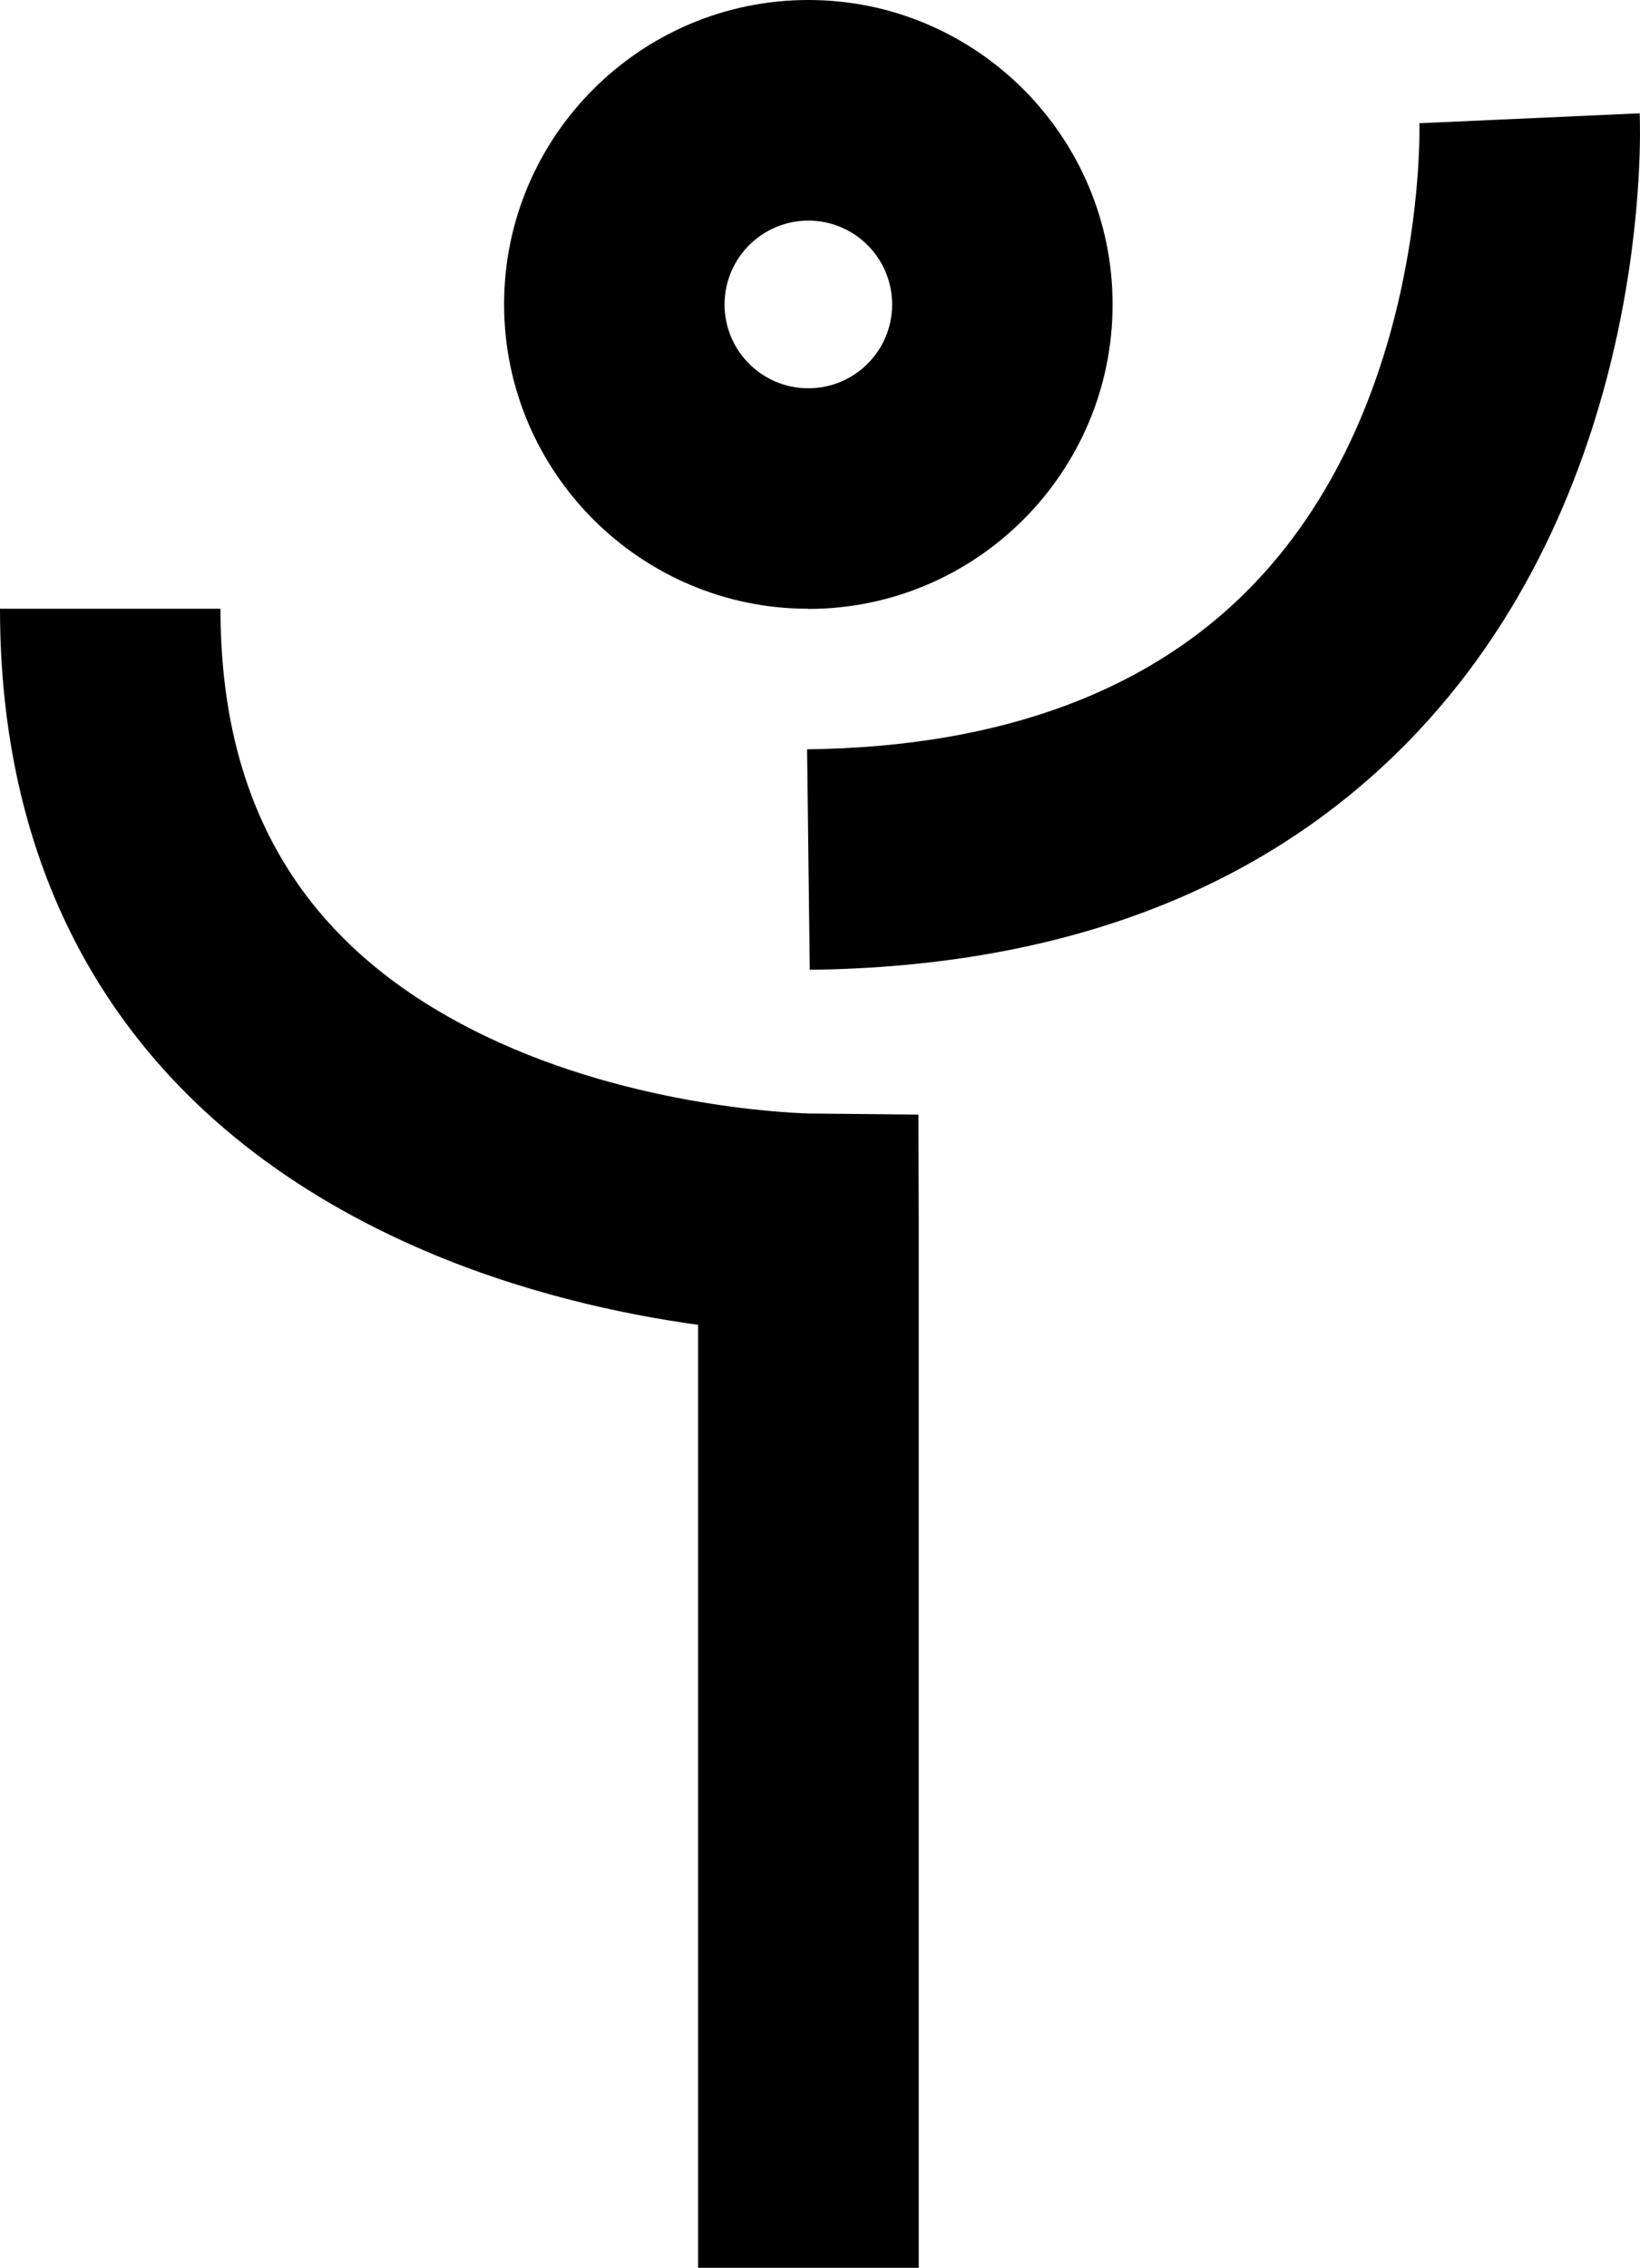 <?xml version="1.0" encoding="UTF-8"?> <svg xmlns="http://www.w3.org/2000/svg" id="b" viewBox="0 0 104.14 143.91"><defs><style>.d{fill:#000;stroke-width:0px;}</style></defs><g id="c"><path class="d" d="M51.33,38.63c-10.65,0-19.32-8.67-19.32-19.32S40.68,0,51.33,0s19.32,8.67,19.32,19.32-8.67,19.32-19.32,19.32ZM51.33,14c-2.93,0-5.32,2.38-5.32,5.32s2.38,5.32,5.32,5.32,5.32-2.38,5.32-5.32-2.38-5.32-5.32-5.32Z"></path><path class="d" d="M51.42,61.55l-.17-14c12.39-.15,22-3.74,28.54-10.67,10.82-11.45,10.35-28.89,10.34-29.06l13.99-.63c.04.95.87,23.4-14.15,39.3-9.25,9.79-22.22,14.86-38.55,15.05Z"></path><path class="d" d="M58.33,143.91h-14v-59.84c-4.75-.65-11.36-2.04-18-4.98C9.11,71.47,0,57.48,0,38.63h14c0,13.13,5.78,22.12,17.66,27.51,9.62,4.36,19.63,4.51,19.73,4.52l6.93.07.02,6.93v66.25Z"></path></g></svg> 